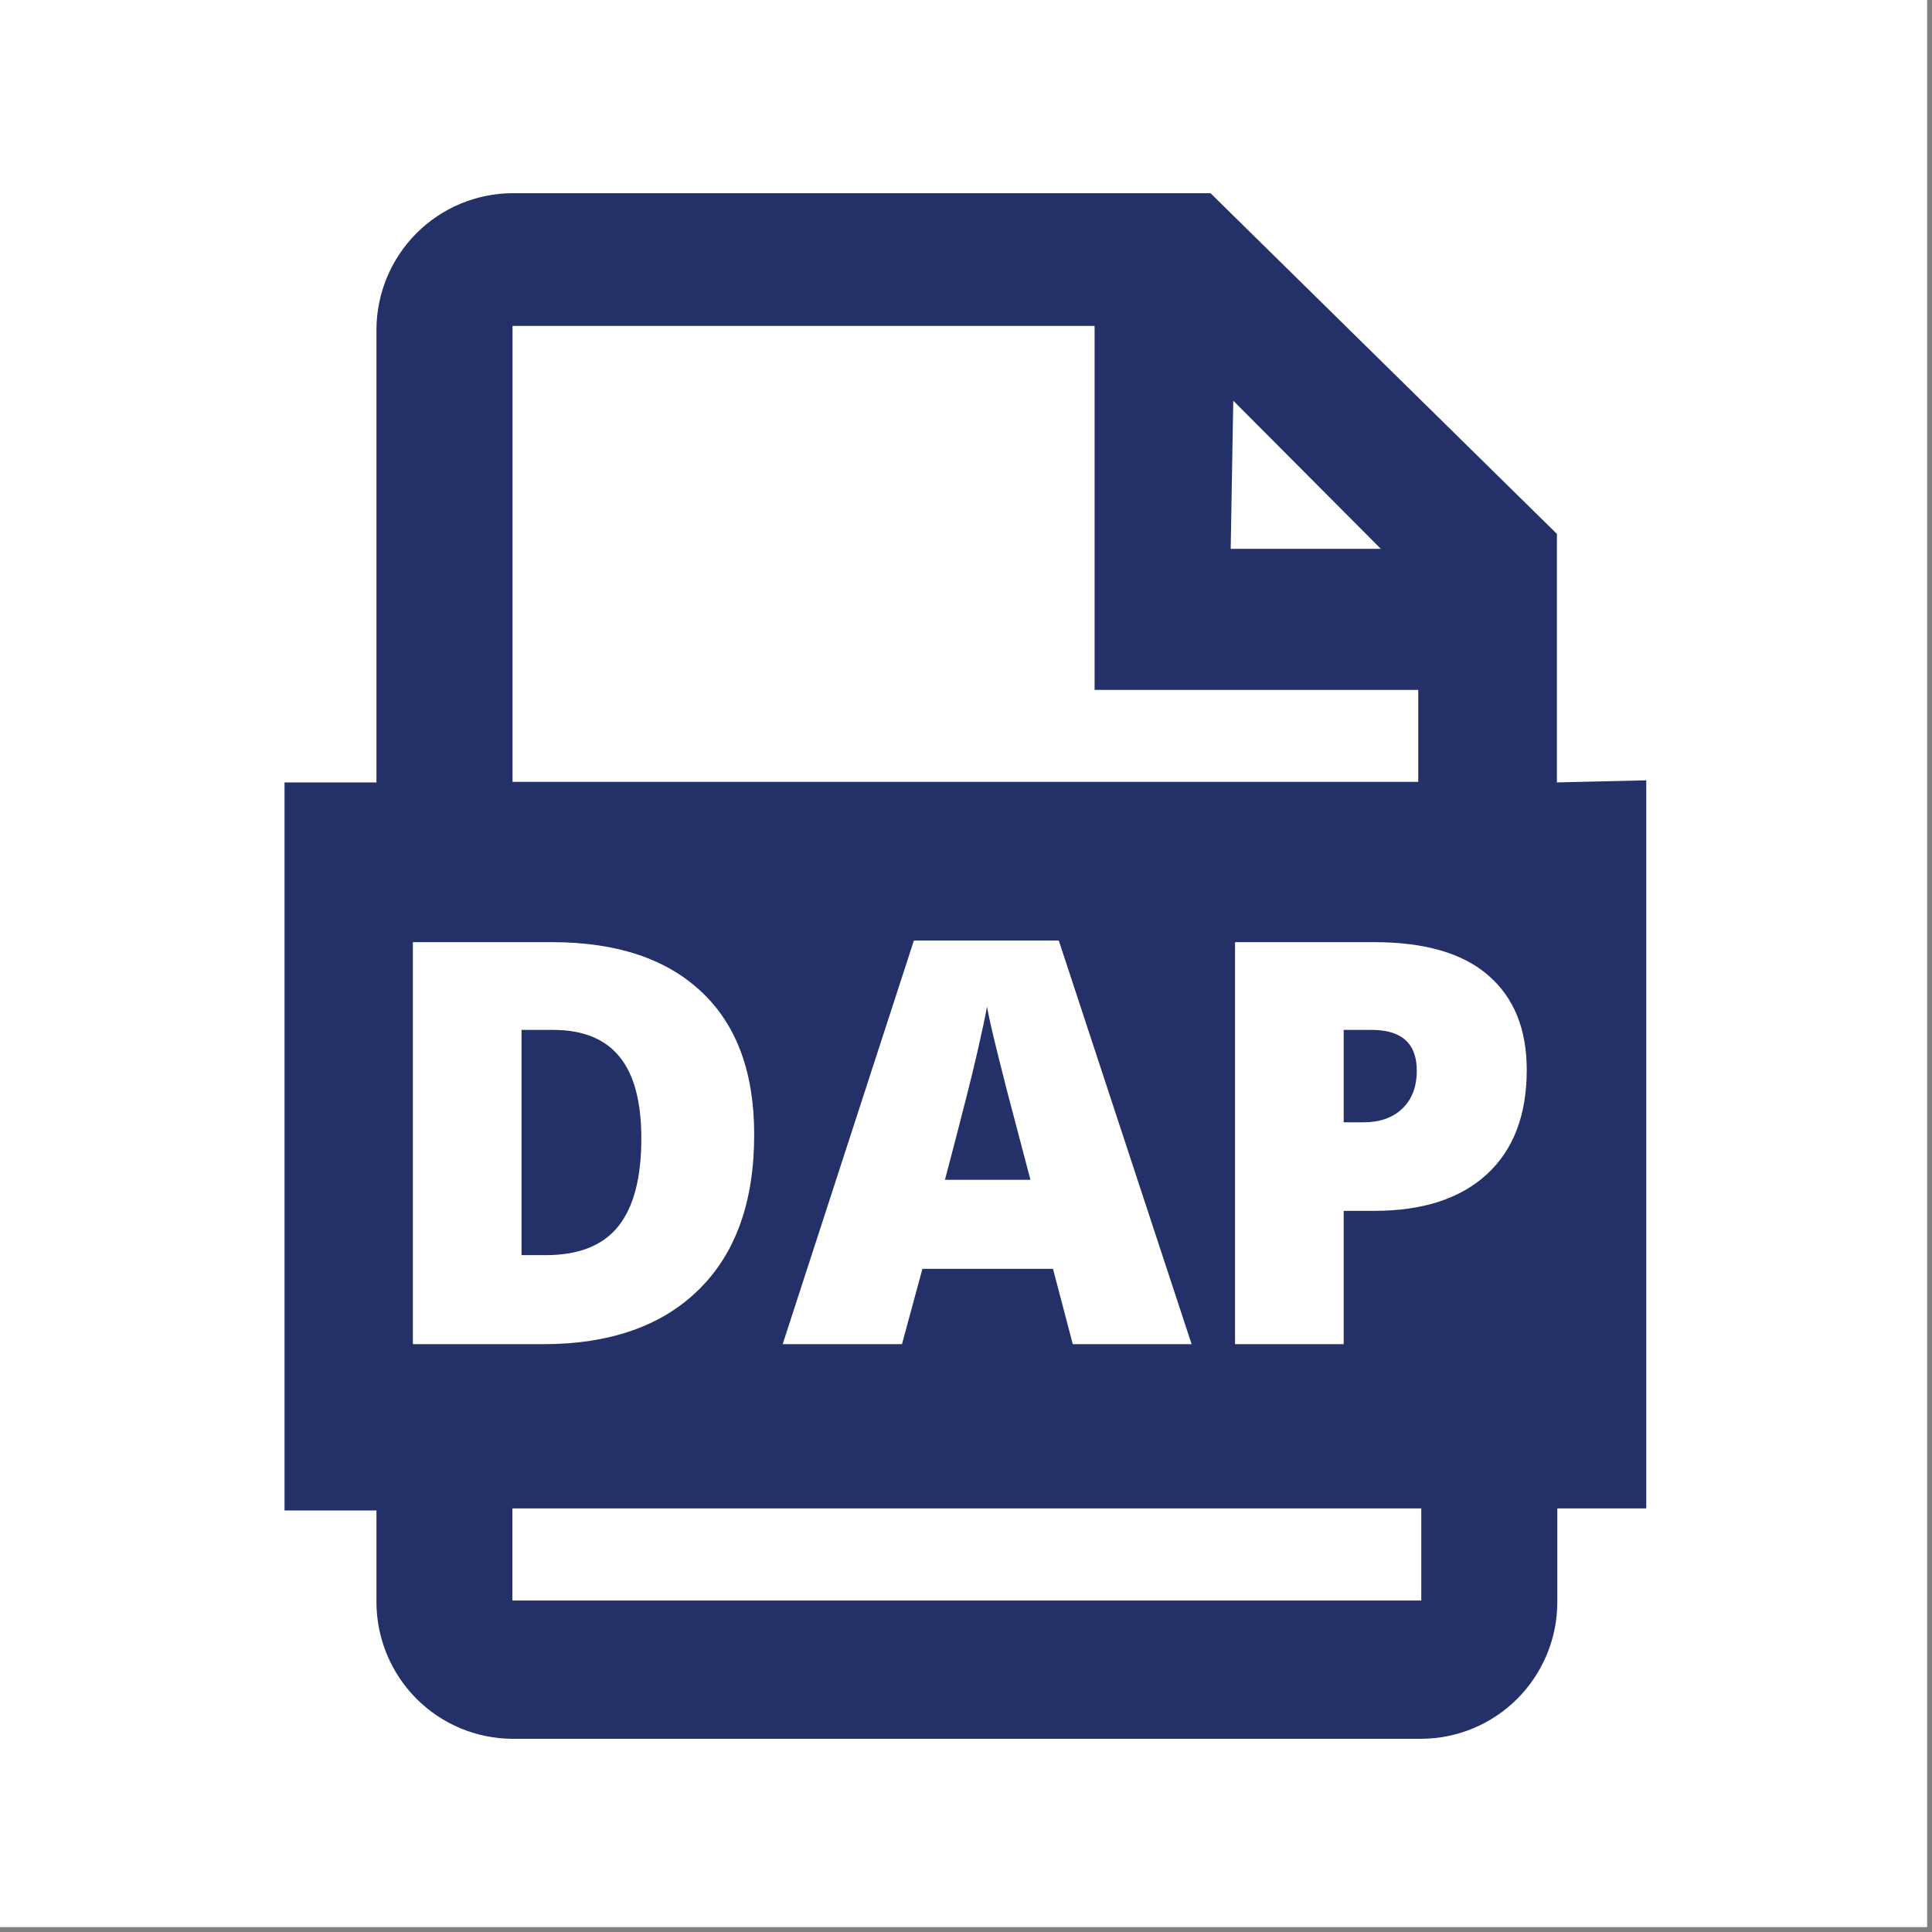 <svg xmlns="http://www.w3.org/2000/svg" xmlns:xlink="http://www.w3.org/1999/xlink" width="250" zoomAndPan="magnify" viewBox="0 0 187.5 187.5" height="250" preserveAspectRatio="xMidYMid meet" version="1.0"><rect x="0" y="0" width="187.5" height="187.5" fill="#808080" stroke="none"/><defs><g/><clipPath id="d8636be598"><path d="M 0 0 L 187 0 L 187 187 L 0 187 Z M 0 0 " clip-rule="nonzero"/></clipPath><clipPath id="fc937d9cbf"><path d="M 27.281 18.75 L 160 18.75 L 160 168.75 L 27.281 168.75 Z M 27.281 18.75 " clip-rule="nonzero"/></clipPath><clipPath id="d493697d0b"><path d="M 32.777 80.664 L 154.723 80.664 L 154.723 141.27 L 32.777 141.27 Z M 32.777 80.664 " clip-rule="nonzero"/></clipPath></defs><g clip-path="url(#d8636be598)"><path fill="#ffffff" d="M 0 0 L 187.5 0 L 187.5 967.5 L 0 967.5 Z M 0 0 " fill-opacity="1" fill-rule="nonzero"/><path fill="#ffffff" d="M 0 0 L 187.5 0 L 187.5 187.5 L 0 187.5 Z M 0 0 " fill-opacity="1" fill-rule="nonzero"/><path fill="#ffffff" d="M 0 0 L 187.5 0 L 187.5 187.5 L 0 187.5 Z M 0 0 " fill-opacity="1" fill-rule="nonzero"/></g><g clip-path="url(#fc937d9cbf)"><path fill="#243168" d="M 133.996 122.914 C 130.633 126.082 126.059 127.656 121.457 127.215 L 109.555 127.215 L 109.555 93.137 L 121.457 93.137 C 126.043 92.766 130.594 94.309 133.996 97.438 C 136.961 101.074 138.492 105.668 138.293 110.355 C 138.73 114.965 137.16 119.543 133.996 122.914 Z M 137.629 155.328 L 49.727 155.328 L 49.727 146.391 L 137.934 146.391 L 137.934 155.328 Z M 49.074 110.355 C 49.023 107.746 49.461 105.164 50.395 102.738 C 51.23 100.633 52.48 98.73 54.062 97.133 C 55.66 95.574 57.574 94.375 59.66 93.645 C 61.844 92.656 64.234 92.219 66.617 92.34 C 68.172 92.352 69.715 92.578 71.203 92.992 C 72.492 93.152 73.73 93.602 74.836 94.297 L 74.527 101.219 C 73.52 100.914 72.574 100.555 71.203 100.262 C 69.926 99.93 68.598 99.824 67.281 99.902 C 66.043 99.941 64.82 100.168 63.652 100.555 C 62.426 100.82 61.363 101.539 60.672 102.578 C 59.703 103.457 58.996 104.59 58.652 105.855 C 58.094 107.332 57.867 108.93 58 110.504 C 57.984 111.992 58.332 113.457 59.008 114.789 C 59.582 116.027 60.367 117.148 61.324 118.121 C 62.16 119 63.172 119.664 64.301 120.09 C 65.352 120.477 66.457 120.703 67.574 120.742 C 68.918 120.797 70.246 120.703 71.562 120.449 C 72.574 120.195 73.57 119.852 74.527 119.438 L 76.855 126.043 L 74.836 127.055 C 74.184 127.363 73.227 127.363 72.574 127.723 C 71.695 127.961 70.793 128.066 69.902 128.016 L 67.281 128.016 C 64.887 128.133 62.492 127.695 60.312 126.695 C 58.199 125.949 56.285 124.699 54.727 123.074 C 53.145 121.477 51.91 119.57 51.098 117.469 C 49.688 115.43 48.969 112.98 49.074 110.504 Z M 108.199 127.215 L 98.984 127.215 L 97.309 120.598 L 87.734 120.598 L 86.07 127.215 L 76.855 127.215 L 86.07 93.137 L 99.277 93.137 Z M 49.742 31.629 L 106.23 31.629 L 106.23 66.957 L 137.641 66.957 L 137.641 75.879 L 49.742 75.879 Z M 119.688 38.887 L 134.012 53.266 L 119.438 53.266 Z M 151.098 75.934 L 151.098 51.816 L 117.48 18.75 L 49.742 18.75 C 46.242 18.762 42.891 20.16 40.418 22.637 C 37.945 25.117 36.551 28.473 36.535 31.973 L 36.535 75.934 L 27.613 75.934 L 27.613 146.59 L 36.535 146.59 L 36.535 155.527 C 36.551 159.027 37.945 162.383 40.418 164.863 C 42.891 167.34 46.242 168.738 49.742 168.75 L 137.934 168.75 C 141.43 168.738 144.781 167.34 147.254 164.863 C 149.727 162.383 151.125 159.027 151.137 155.527 L 151.137 146.391 L 159.77 146.391 L 159.77 75.73 Z M 127.961 102.738 C 127.48 101.926 126.805 101.246 125.992 100.77 C 125.168 100.34 124.25 100.117 123.32 100.102 L 118.277 100.102 L 118.277 120.598 L 123.32 120.598 C 124.25 120.543 125.152 120.332 125.992 119.945 C 126.855 119.531 127.547 118.84 127.961 117.973 C 128.465 116.895 128.902 115.789 129.262 114.645 C 130.141 111.848 130.141 108.852 129.262 106.066 C 129.035 104.883 128.598 103.75 127.961 102.738 Z M 92.68 100.77 L 89.41 113.844 L 95.645 113.844 Z M 92.68 100.77 " fill-opacity="1" fill-rule="nonzero"/></g><g clip-path="url(#d493697d0b)"><path fill="#243168" d="M 32.777 80.664 L 154.723 80.664 L 154.723 141.27 L 32.777 141.27 Z M 32.777 80.664 " fill-opacity="1" fill-rule="nonzero"/></g><g fill="#ffffff" fill-opacity="1"><g transform="translate(35.85, 130.452)"><g><path d="M 37.344 -20.344 C 37.344 -13.82 35.547 -8.801 31.953 -5.281 C 28.367 -1.758 23.332 0 16.844 0 L 4.219 0 L 4.219 -39.016 L 17.719 -39.016 C 23.977 -39.016 28.812 -37.41 32.219 -34.203 C 35.633 -31.004 37.344 -26.383 37.344 -20.344 Z M 26.391 -19.969 C 26.391 -23.539 25.68 -26.188 24.266 -27.906 C 22.859 -29.633 20.711 -30.5 17.828 -30.5 L 14.766 -30.5 L 14.766 -8.641 L 17.109 -8.641 C 20.305 -8.641 22.648 -9.566 24.141 -11.422 C 25.641 -13.285 26.391 -16.133 26.391 -19.969 Z M 26.391 -19.969 "/></g></g></g><g fill="#ffffff" fill-opacity="1"><g transform="translate(75.958, 130.452)"><g><path d="M 28.156 0 L 26.234 -7.312 L 13.562 -7.312 L 11.578 0 L 0 0 L 12.734 -39.172 L 26.797 -39.172 L 39.688 0 Z M 24.047 -15.953 L 22.359 -22.359 C 21.973 -23.785 21.5 -25.629 20.938 -27.891 C 20.375 -30.148 20.004 -31.77 19.828 -32.75 C 19.672 -31.844 19.352 -30.348 18.875 -28.266 C 18.406 -26.18 17.363 -22.078 15.75 -15.953 Z M 24.047 -15.953 "/></g></g></g><g fill="#ffffff" fill-opacity="1"><g transform="translate(115.639, 130.452)"><g><path d="M 32.531 -26.609 C 32.531 -22.242 31.242 -18.875 28.672 -16.5 C 26.098 -14.125 22.445 -12.938 17.719 -12.938 L 14.766 -12.938 L 14.766 0 L 4.219 0 L 4.219 -39.016 L 17.719 -39.016 C 22.645 -39.016 26.344 -37.938 28.812 -35.781 C 31.289 -33.633 32.531 -30.578 32.531 -26.609 Z M 14.766 -21.531 L 16.688 -21.531 C 18.27 -21.531 19.523 -21.973 20.453 -22.859 C 21.391 -23.754 21.859 -24.984 21.859 -26.547 C 21.859 -29.18 20.398 -30.5 17.484 -30.5 L 14.766 -30.5 Z M 14.766 -21.531 "/></g></g></g></svg>